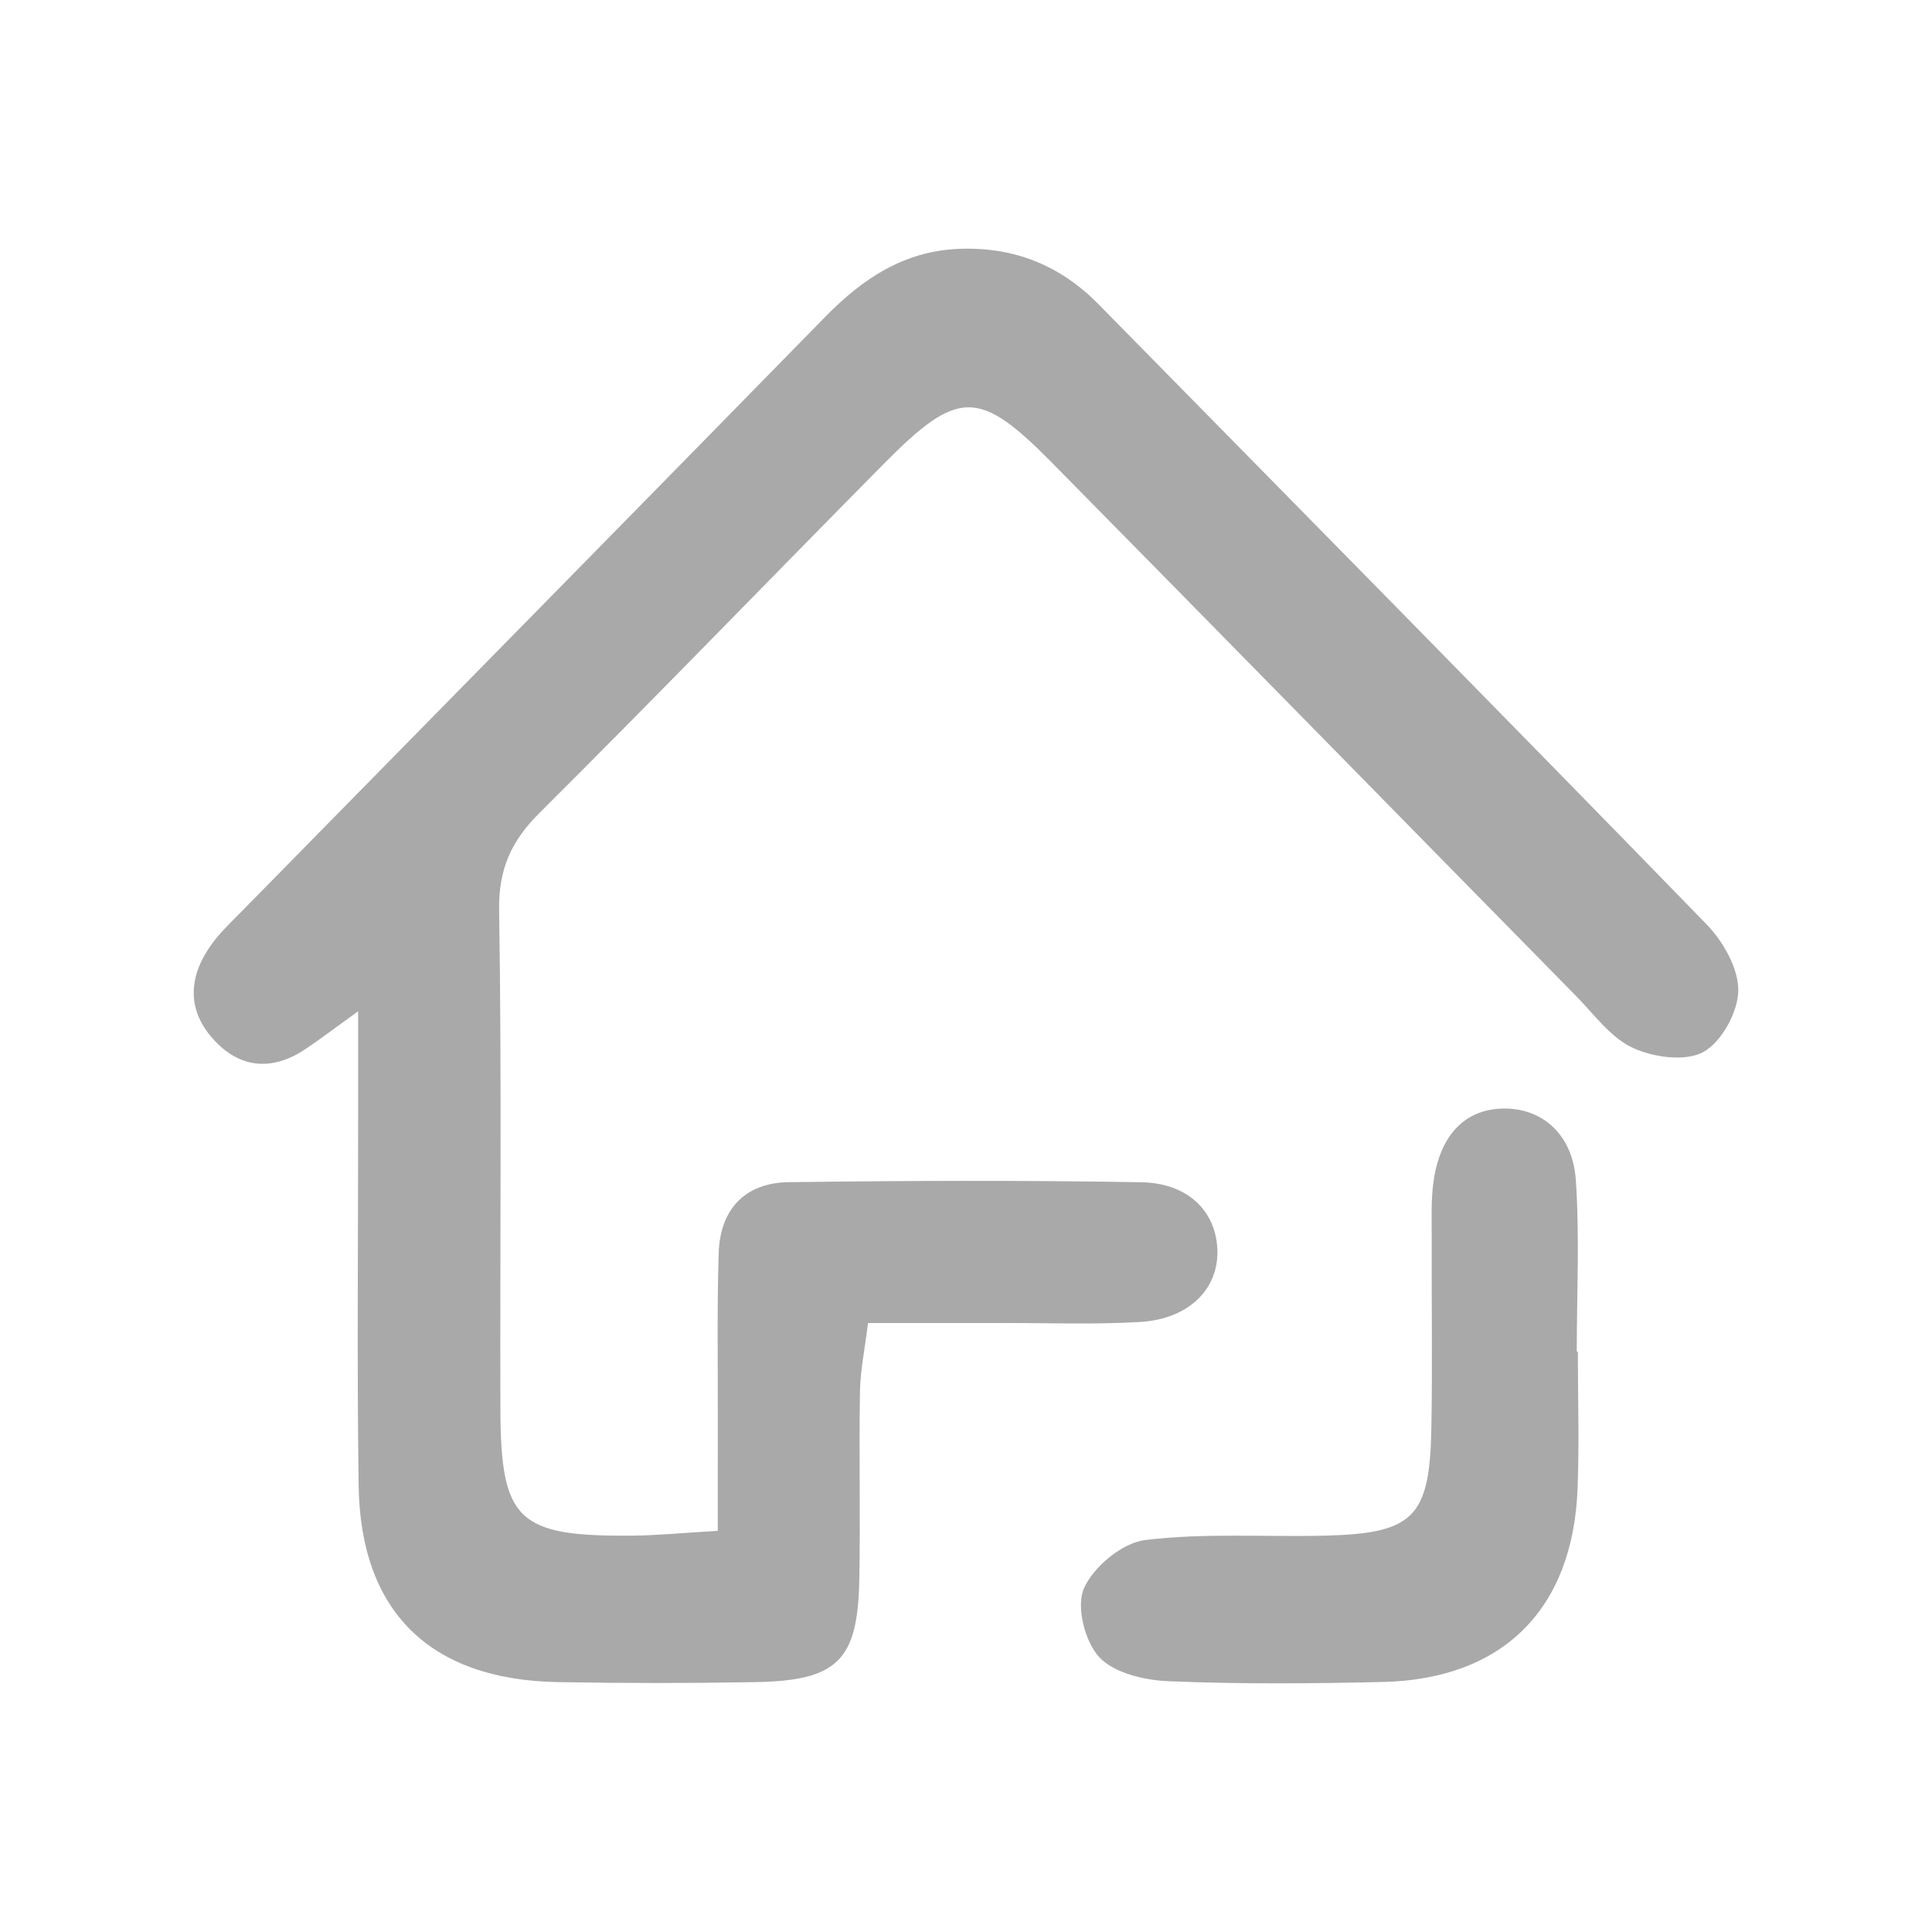 <?xml version="1.0" standalone="no"?><!DOCTYPE svg PUBLIC "-//W3C//DTD SVG 1.1//EN" "http://www.w3.org/Graphics/SVG/1.1/DTD/svg11.dtd"><svg t="1741652913016" class="icon" viewBox="0 0 1024 1024" version="1.1" xmlns="http://www.w3.org/2000/svg" p-id="3574" xmlns:xlink="http://www.w3.org/1999/xlink" width="200" height="200"><path d="M904.451 489.841C797.5 379.861 689.769 270.643 582.221 161.243c-20.269-20.618-44.739-30.486-73.8-29.355-29.351 1.143-51.26 15.841-71.075 36.091C334.304 273.291 230.942 378.288 127.724 483.426c-5.315 5.414-10.915 10.698-15.366 16.784-12.107 16.552-13.753 34.153 0.197 50.039 13.871 15.798 31.028 17.87 48.974 6.026 7.161-4.726 13.975-9.974 28.293-20.264 0 25.103-0.003 40.23 0.002 55.357 0.021 65.315-0.661 130.639 0.261 195.942 0.946 66.992 37.852 103.015 105.498 104.244 34.924 0.635 69.877 0.622 104.803 0.009 43.274-0.761 54.168-11.334 55.038-53.505 0.689-33.402-0.185-66.836 0.371-100.244 0.191-11.484 2.608-22.928 4.275-36.582 26.124 0 48.804 0.038 71.484-0.009 24.301-0.05 48.668 0.897 72.887-0.567 26.163-1.582 42.015-18.021 40.753-39.245-1.173-19.748-15.739-34.363-40.296-34.791-62.254-1.089-124.548-0.864-186.81-0.041-23.257 0.306-36.439 14.352-37.17 37.626-0.905 28.835-0.406 57.711-0.47 86.571-0.042 19.334-0.009 38.67-0.009 60.588-18.724 1.099-32.075 2.453-45.436 2.564-60.644 0.504-69.605-7.984-69.777-67.104-0.257-88.098 0.722-176.211-0.684-264.286-0.349-21.817 6.353-36.705 21.411-51.685C347.326 369.794 407.463 307.493 468.342 245.934c39.398-39.837 50.402-40.037 89.124-0.783 92.796 94.083 185.225 188.529 277.885 282.745 9.566 9.728 18.257 21.976 29.973 27.447 10.904 5.092 27.899 7.458 37.443 2.263 9.677-5.27 18.42-21.209 18.555-32.58C921.461 513.242 913.268 498.909 904.451 489.841z" p-id="3575" fill="#a9a9a9"></path><path d="M835.718 716.356c0-30.319 1.567-60.746-0.497-90.922-1.647-24.08-17.63-37.854-37.659-37.891-20.27-0.037-33.939 13.145-37.668 37.976-1.564 10.412-1.016 21.173-1.054 31.777-0.12 33.359 0.429 66.726-0.193 100.073-0.876 46.887-9.485 55.399-56.368 56.554-31.818 0.785-63.939-1.524-95.337 2.334-12.121 1.489-27.311 14.097-32.406 25.518-4.257 9.542 0.404 28.219 8.026 36.476 7.834 8.487 23.914 12.286 36.608 12.818 37.841 1.592 75.807 1.28 113.694 0.42 63.584-1.444 100.788-38.437 103.279-102.354 0.943-24.224 0.153-48.515 0.153-72.775C836.104 716.357 835.91 716.357 835.718 716.356z" p-id="3576" fill="#a9a9a9"></path></svg>